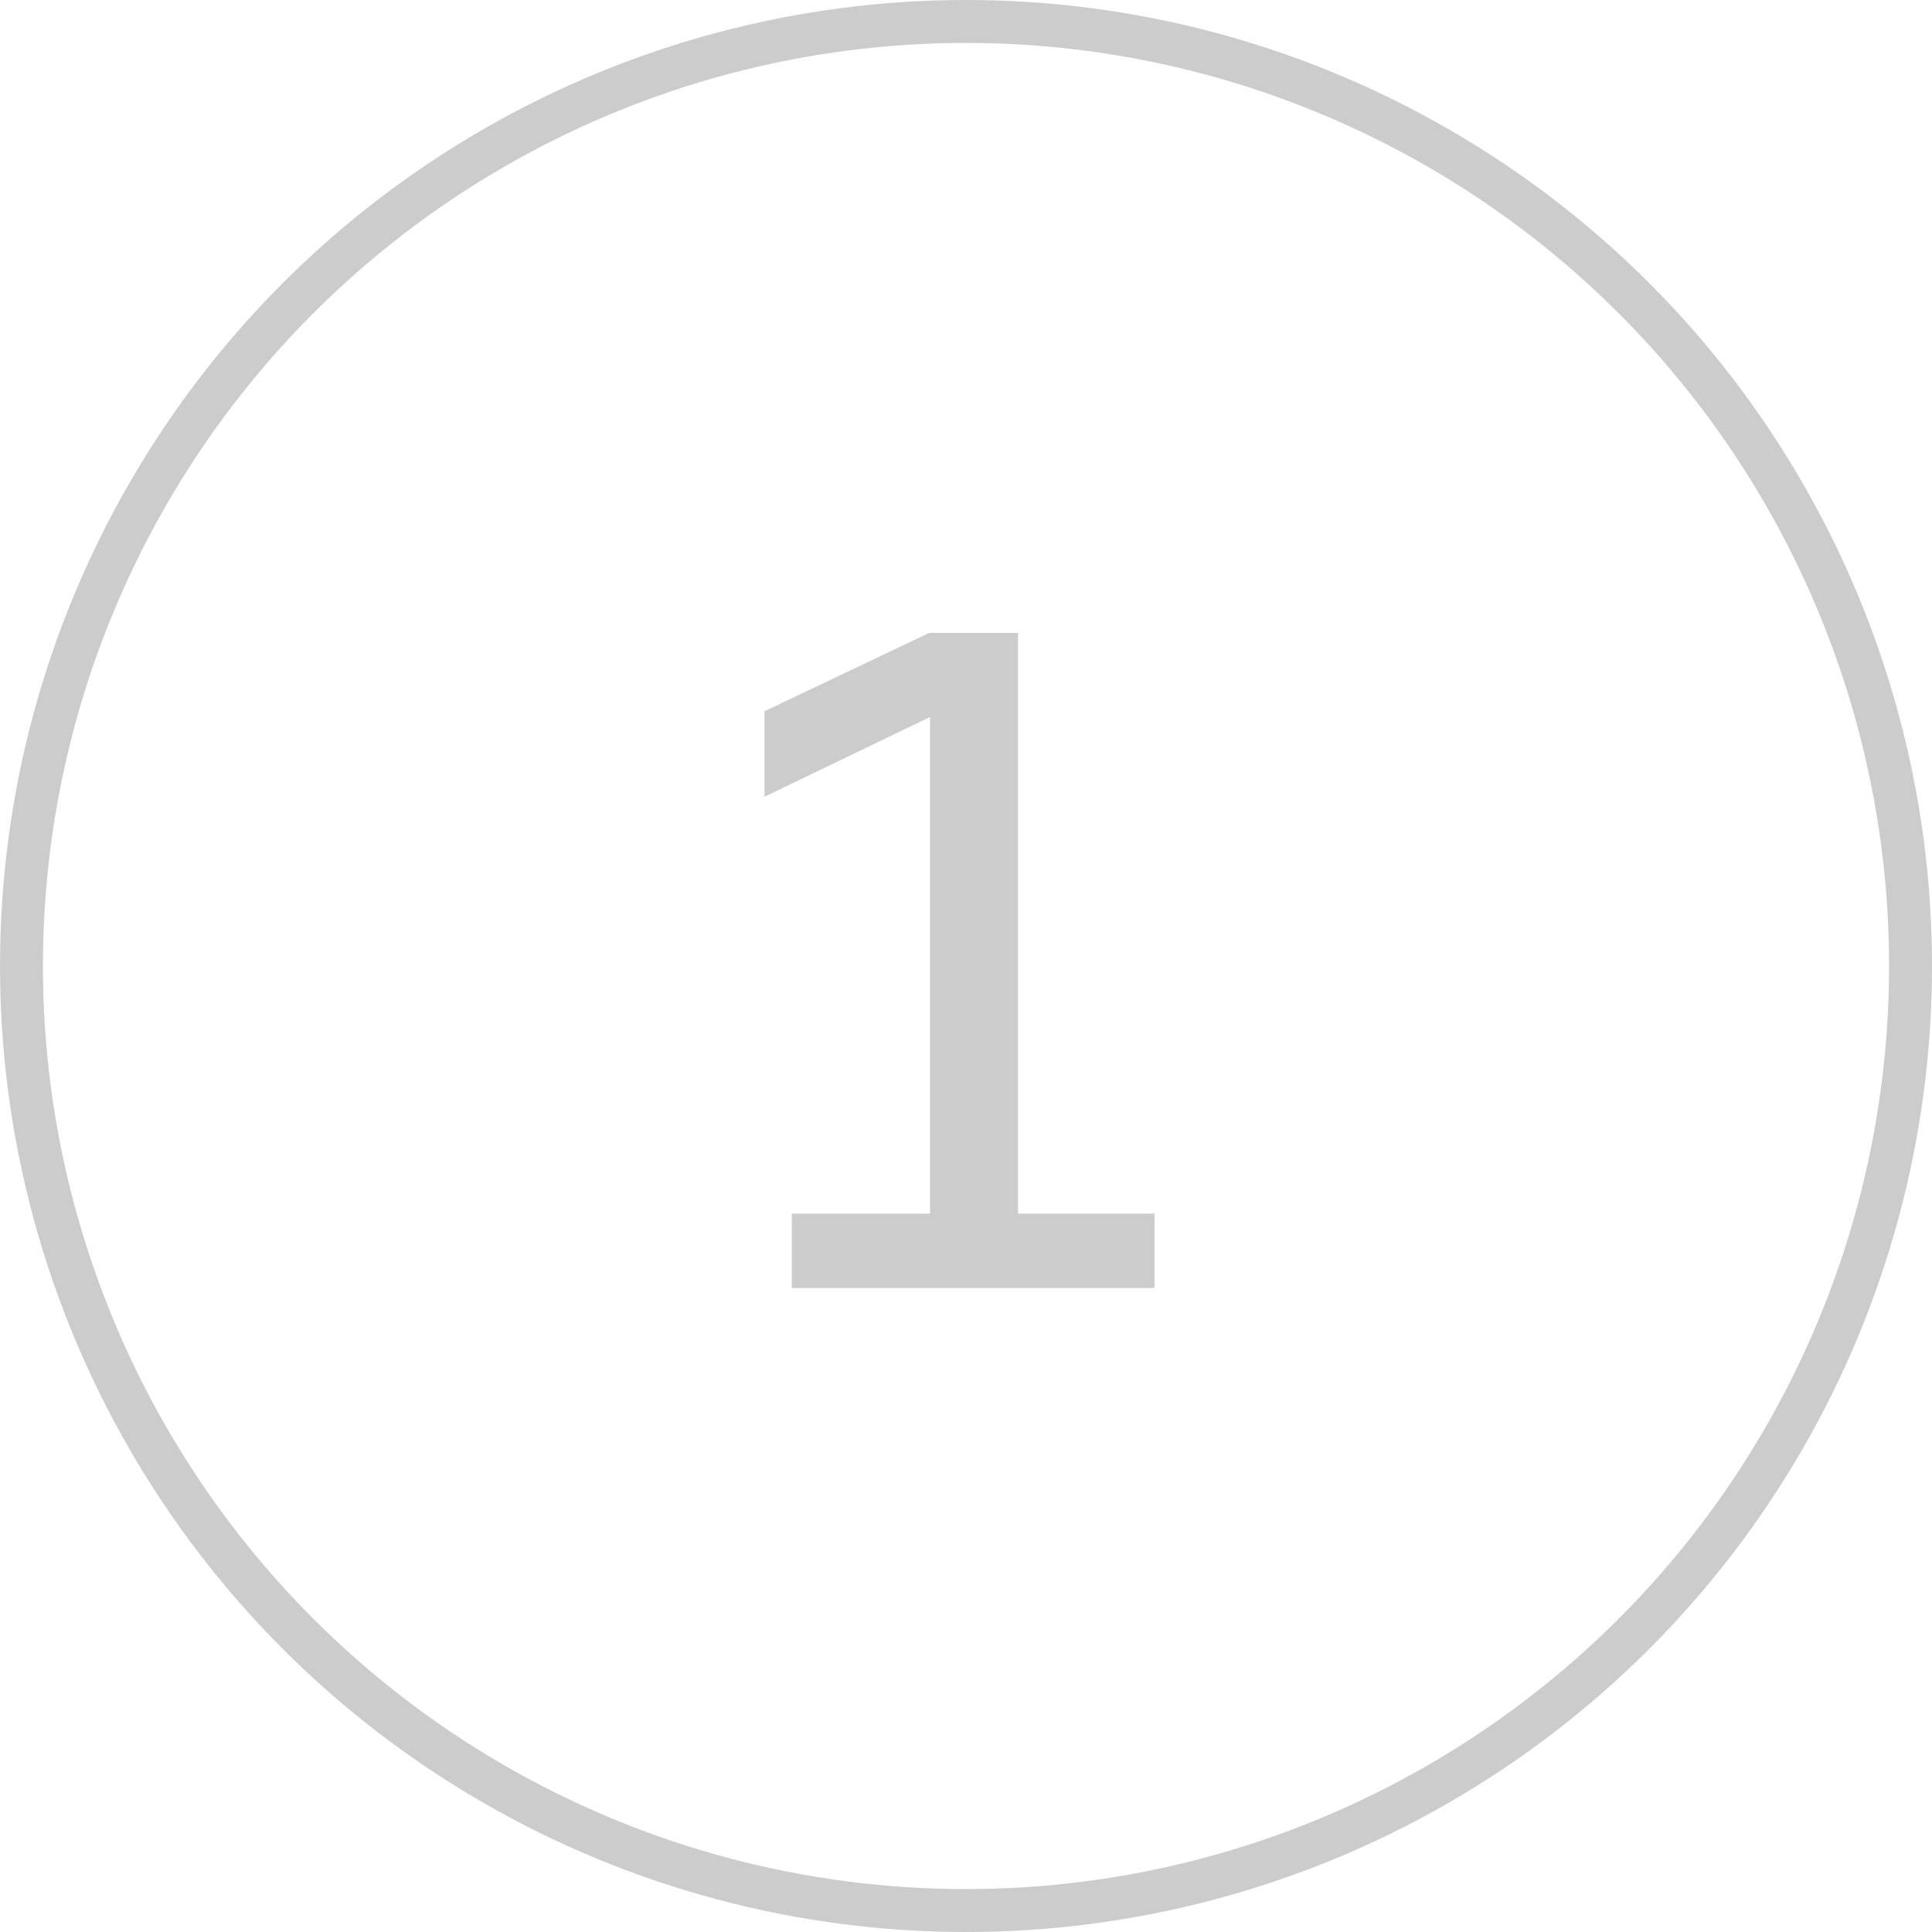 <?xml version="1.0" encoding="UTF-8"?> <svg xmlns="http://www.w3.org/2000/svg" width="45" height="45" viewBox="0 0 45 45" fill="none"> <circle cx="22.5" cy="22.5" r="22" stroke="#CCCCCC"></circle> <path d="M18.442 28.267H21.662V16.701L17.806 18.557V16.567L21.641 14.742H23.712V28.267H26.891V30H18.442V28.267Z" fill="#CCCCCC"></path> </svg> 